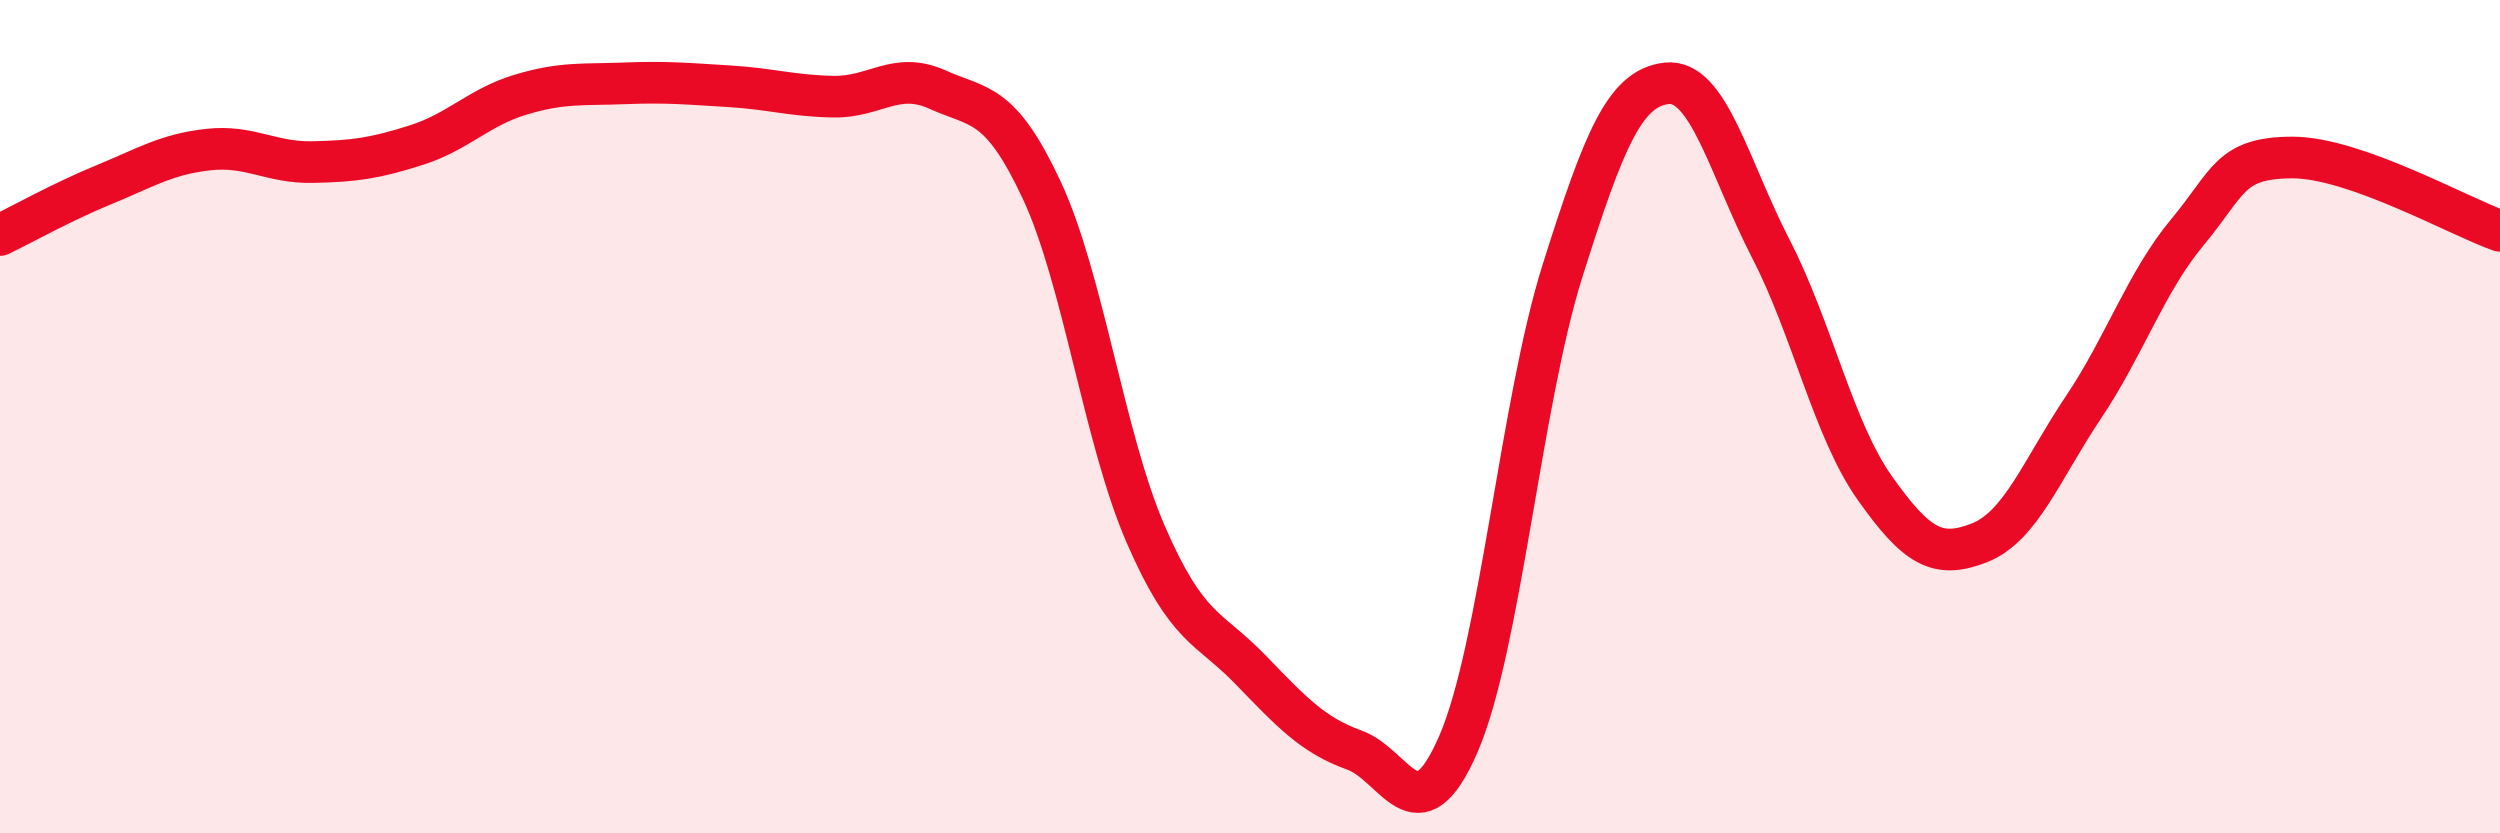 
    <svg width="60" height="20" viewBox="0 0 60 20" xmlns="http://www.w3.org/2000/svg">
      <path
        d="M 0,5.64 C 0.5,5.4 1.5,4.84 2.5,4.43 C 3.5,4.02 4,3.7 5,3.59 C 6,3.48 6.5,3.91 7.5,3.89 C 8.5,3.87 9,3.8 10,3.48 C 11,3.16 11.5,2.57 12.5,2.27 C 13.5,1.97 14,2.04 15,2 C 16,1.96 16.5,2.01 17.5,2.07 C 18.5,2.13 19,2.3 20,2.32 C 21,2.34 21.5,1.7 22.5,2.15 C 23.5,2.6 24,2.42 25,4.56 C 26,6.7 26.5,10.53 27.5,12.83 C 28.5,15.13 29,15.03 30,16.06 C 31,17.09 31.5,17.64 32.5,18 C 33.5,18.36 34,20.16 35,17.86 C 36,15.56 36.5,9.67 37.5,6.5 C 38.5,3.33 39,2.11 40,2 C 41,1.89 41.5,4.03 42.5,5.97 C 43.5,7.91 44,10.31 45,11.72 C 46,13.13 46.5,13.42 47.5,13.03 C 48.5,12.64 49,11.27 50,9.78 C 51,8.29 51.5,6.77 52.5,5.57 C 53.5,4.37 53.5,3.79 55,3.78 C 56.5,3.77 59,5.19 60,5.54L60 20L0 20Z"
        fill="#EB0A25"
        opacity="0.1"
        stroke-linecap="round"
        stroke-linejoin="round"
      />
      <path
        d="M 0,5.64 C 0.5,5.4 1.5,4.84 2.5,4.43 C 3.5,4.02 4,3.7 5,3.59 C 6,3.48 6.5,3.91 7.5,3.89 C 8.5,3.87 9,3.8 10,3.48 C 11,3.16 11.5,2.57 12.5,2.27 C 13.5,1.97 14,2.04 15,2 C 16,1.96 16.5,2.01 17.5,2.07 C 18.5,2.13 19,2.3 20,2.32 C 21,2.34 21.5,1.7 22.5,2.15 C 23.5,2.6 24,2.42 25,4.56 C 26,6.7 26.5,10.53 27.5,12.83 C 28.5,15.13 29,15.03 30,16.06 C 31,17.09 31.5,17.64 32.5,18 C 33.5,18.36 34,20.16 35,17.86 C 36,15.56 36.5,9.67 37.5,6.5 C 38.5,3.33 39,2.11 40,2 C 41,1.89 41.5,4.03 42.5,5.97 C 43.5,7.91 44,10.31 45,11.72 C 46,13.13 46.5,13.42 47.5,13.03 C 48.5,12.64 49,11.27 50,9.78 C 51,8.29 51.5,6.77 52.5,5.57 C 53.5,4.37 53.5,3.79 55,3.78 C 56.5,3.77 59,5.19 60,5.54"
        stroke="#EB0A25"
        stroke-width="1"
        fill="none"
        stroke-linecap="round"
        stroke-linejoin="round"
      />
    </svg>
  